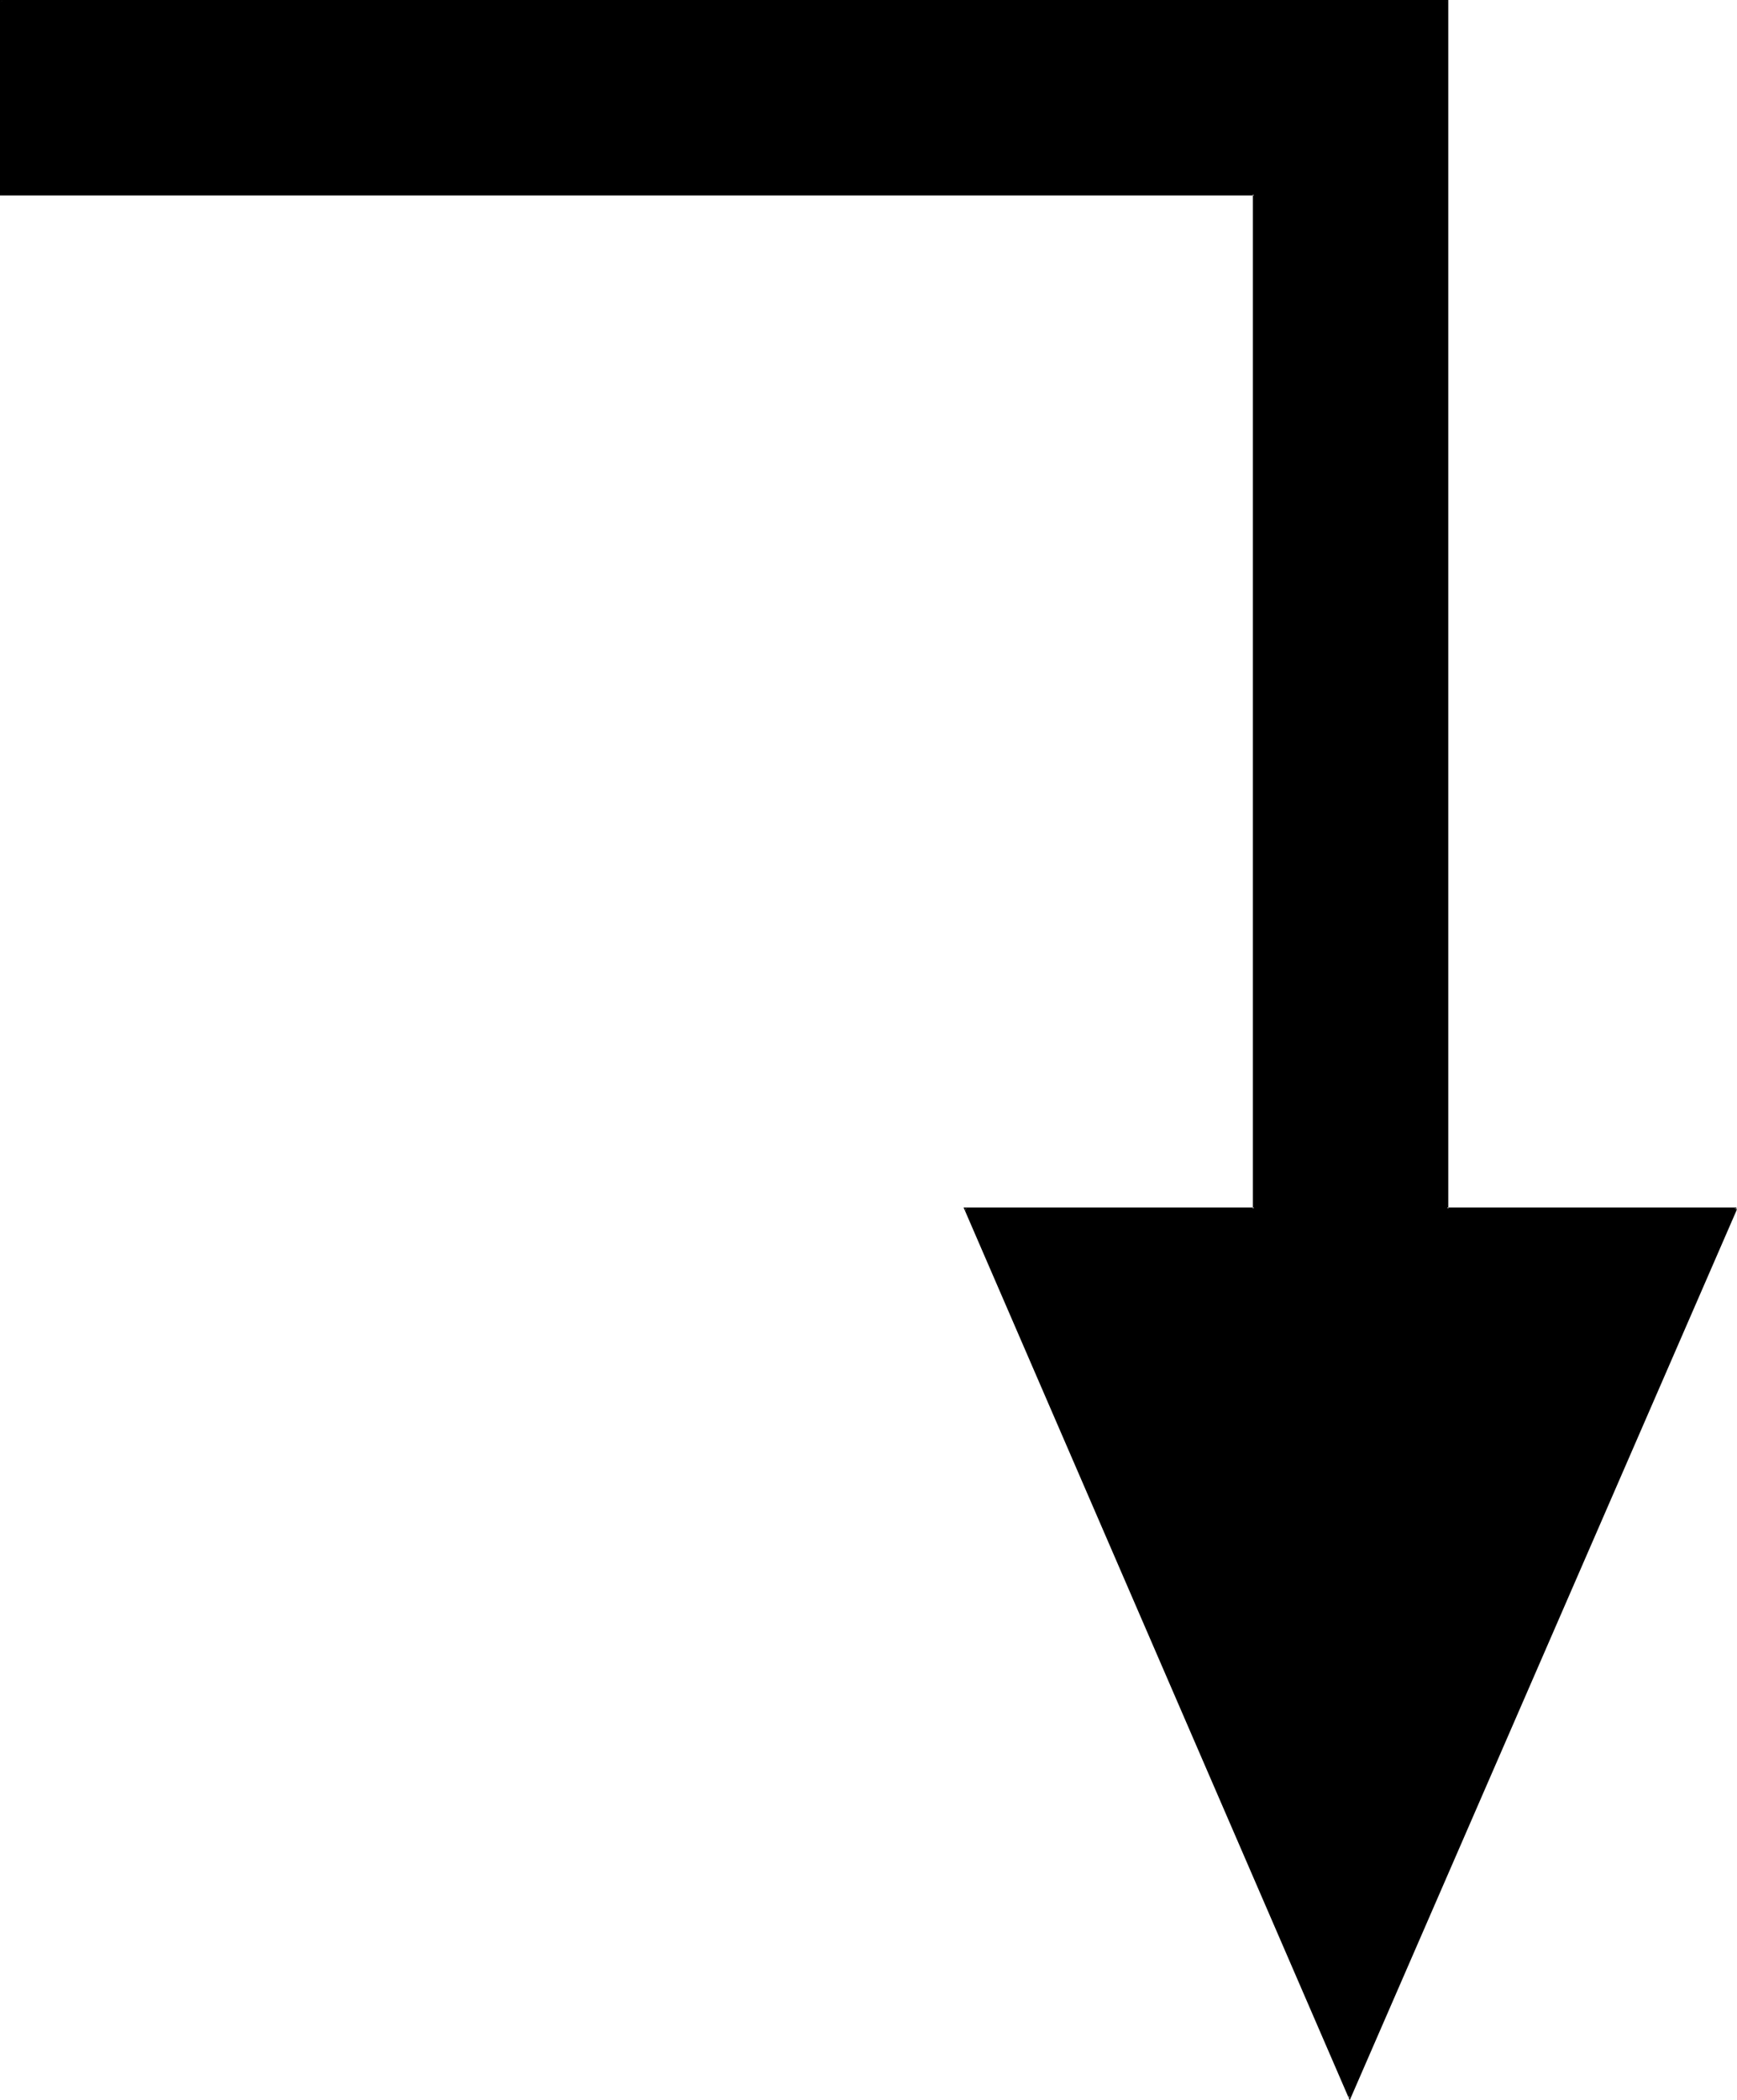 <?xml version="1.0" encoding="UTF-8" standalone="no"?>
<svg
   version="1.0"
   width="128.843mm"
   height="155.711mm"
   id="svg2"
   sodipodi:docname="Arrow 0819.wmf"
   xmlns:inkscape="http://www.inkscape.org/namespaces/inkscape"
   xmlns:sodipodi="http://sodipodi.sourceforge.net/DTD/sodipodi-0.dtd"
   xmlns="http://www.w3.org/2000/svg"
   xmlns:svg="http://www.w3.org/2000/svg">
  <sodipodi:namedview
     id="namedview2"
     pagecolor="#ffffff"
     bordercolor="#000000"
     borderopacity="0.25"
     inkscape:showpageshadow="2"
     inkscape:pageopacity="0.0"
     inkscape:pagecheckerboard="0"
     inkscape:deskcolor="#d1d1d1"
     inkscape:document-units="mm" />
  <defs
     id="defs1">
    <pattern
       id="WMFhbasepattern"
       patternUnits="userSpaceOnUse"
       width="6"
       height="6"
       x="0"
       y="0" />
  </defs>
  <path
     style="fill:#000000;fill-opacity:1;fill-rule:evenodd;stroke:none"
     d="M 486.806,338.695 H 405.698 V 0.323 H 0.162 V 54.456 H 351.573 V 338.695 h -80.946 l 107.766,249.174 z"
     id="path1" />
  <path
     style="fill:#000000;fill-opacity:1;fill-rule:evenodd;stroke:none"
     d="m 486.806,338.372 h -81.107 l 0.323,0.323 V 0 H 0 v 54.779 h 351.573 l -0.323,-0.323 V 338.695 l 0.323,-0.323 h -81.43 l 108.251,250.143 108.574,-249.658 -0.485,-0.323 -108.412,249.174 h 0.485 l -107.766,-249.174 -0.162,0.485 H 351.734 V 54.295 H 0.162 l 0.323,0.162 V 0.323 L 0.162,0.485 H 405.698 L 405.537,0.323 V 339.018 h 81.269 z"
     id="path2" />
</svg>
